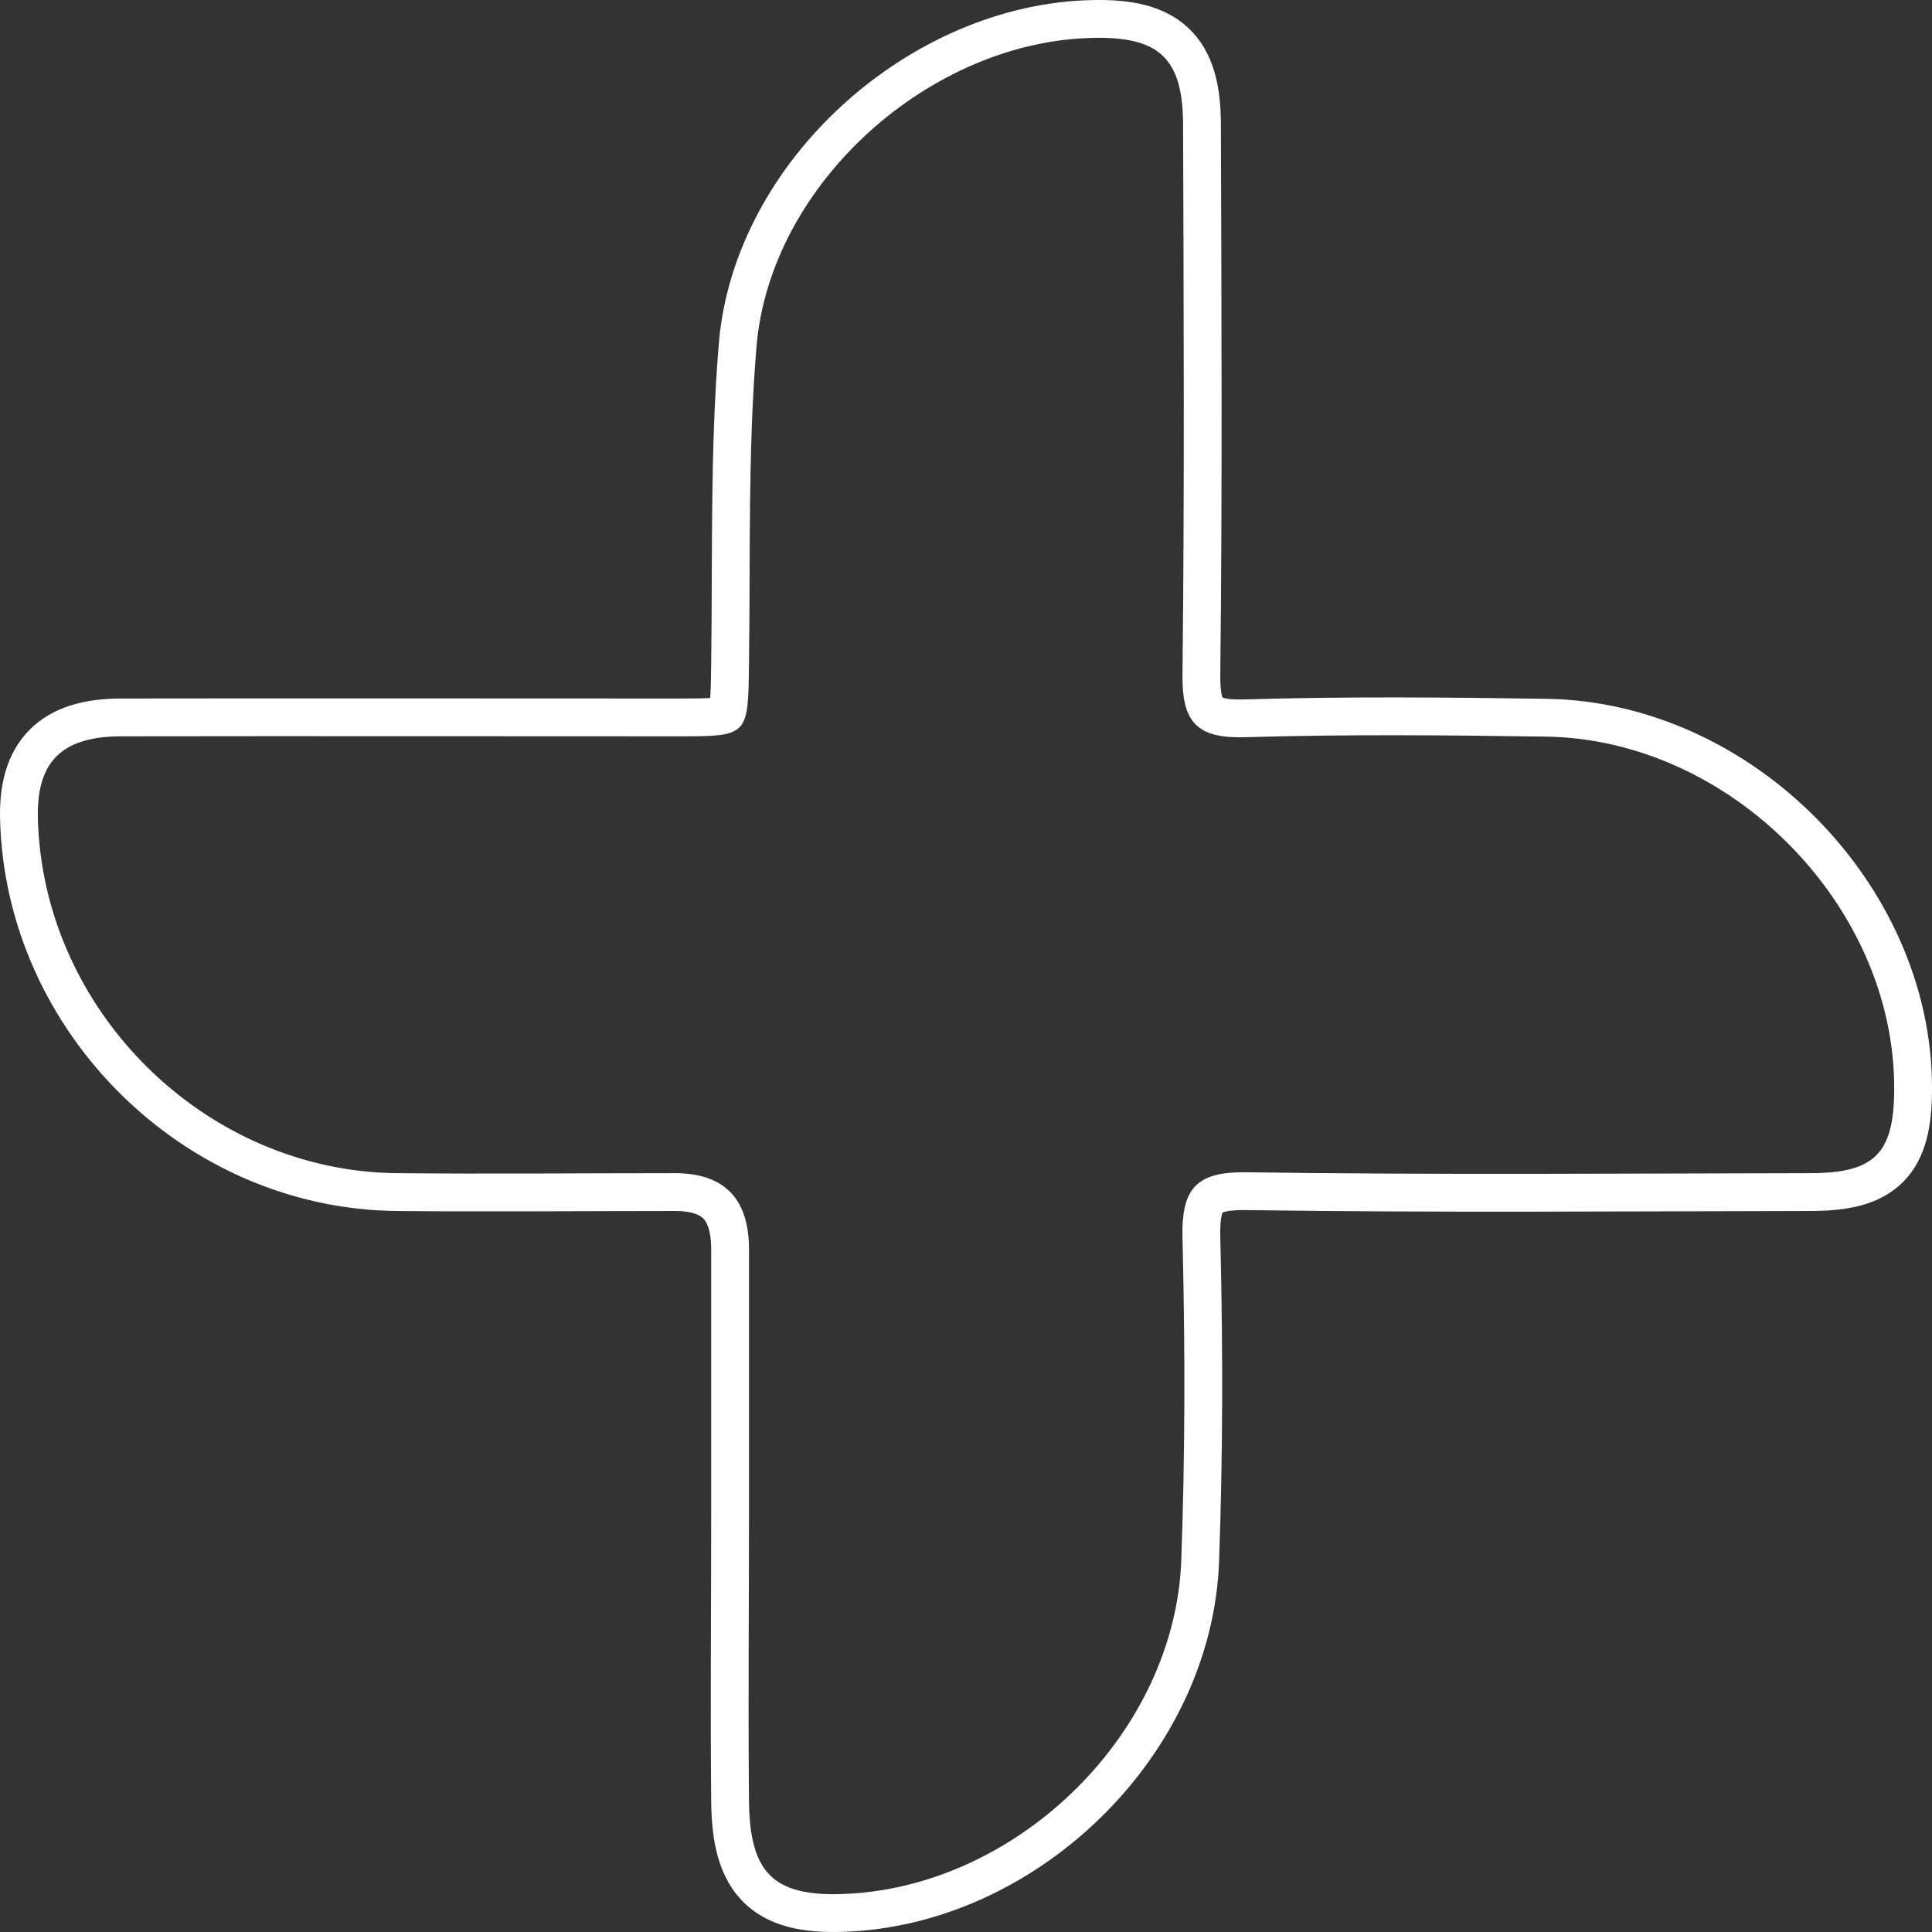 <svg xmlns="http://www.w3.org/2000/svg" width="1482" height="1482" viewBox="0 0 1482 1482" fill="none"><rect x="0" y="0" width="1482" height="1482" fill="#333333" stroke="none"/><path d="M838.148 14.559C864.226 13.971 886.498 17.718 901.787 32.177C917.196 46.75 921.895 68.739 922.015 94.956V94.966L922.016 94.976C922.474 235.802 923.164 376.795 921.556 517.795V517.803L921.555 517.811C921.333 535.594 924.38 542.494 927.454 545.562C930.458 548.561 937.184 551.559 954.796 551.01L954.806 551.009H954.816C1032.04 548.708 1109.19 549.4 1186.1 550.546H1186.09C1335.54 552.724 1467.73 686.465 1467.5 834.872L1467.49 837.231C1467.27 861.5 1463.57 882.193 1449.76 896.211C1435.46 910.74 1413.95 914.421 1388.54 914.423C1244.77 914.652 1100.46 915.799 956.417 913.735L956.396 913.734H956.374C937.254 913.403 930.233 916.797 927.168 920.054C923.902 923.524 921.104 930.989 921.552 949.493L921.74 957.226C923.621 1037.14 923.531 1117.31 920.629 1197.3V1197.31C915.526 1336.29 791.409 1459.14 652.471 1467.11L652.462 1467.11H652.452C623.284 1468.75 598.736 1465.63 582.014 1450.25C565.212 1434.79 560.272 1410.64 560.034 1381.31L559.974 1374.49C559.387 1304.08 560.033 1233.72 560.033 1163.57V958.333C560.033 941.073 555.843 930.769 549.994 924.718C544.223 918.747 534.487 914.491 518.023 914.424C446.871 914.424 375.493 915.111 304.061 914.423H304.043C149.087 912.734 18.66 783.436 14.554 628.419C13.932 604.947 18.657 584.454 32.962 570.057C47.182 555.745 67.926 550.438 92.314 550.315H92.363C234.887 550.086 377.439 550.315 519.916 550.315C533.883 550.315 543.048 550.292 549.633 549.531C552.803 549.165 554.698 548.69 555.824 548.268C556.35 548.07 556.635 547.911 556.765 547.829C556.83 547.788 556.865 547.761 556.881 547.748C556.896 547.736 556.904 547.728 556.908 547.724C556.913 547.718 556.927 547.703 556.95 547.672C556.975 547.639 557.017 547.578 557.075 547.479C557.192 547.28 557.381 546.905 557.604 546.27C558.074 544.925 558.563 542.794 558.95 539.4C559.749 532.393 559.858 522.744 560.034 508.291V508.276L560.035 508.262C561.172 428.179 559.11 345.986 565.819 264.931C571.34 198.085 606.712 136.218 656.48 90.914C706.247 45.612 771.464 15.899 838.148 14.558V14.559Z" stroke="white" stroke-width="29"></path></svg>